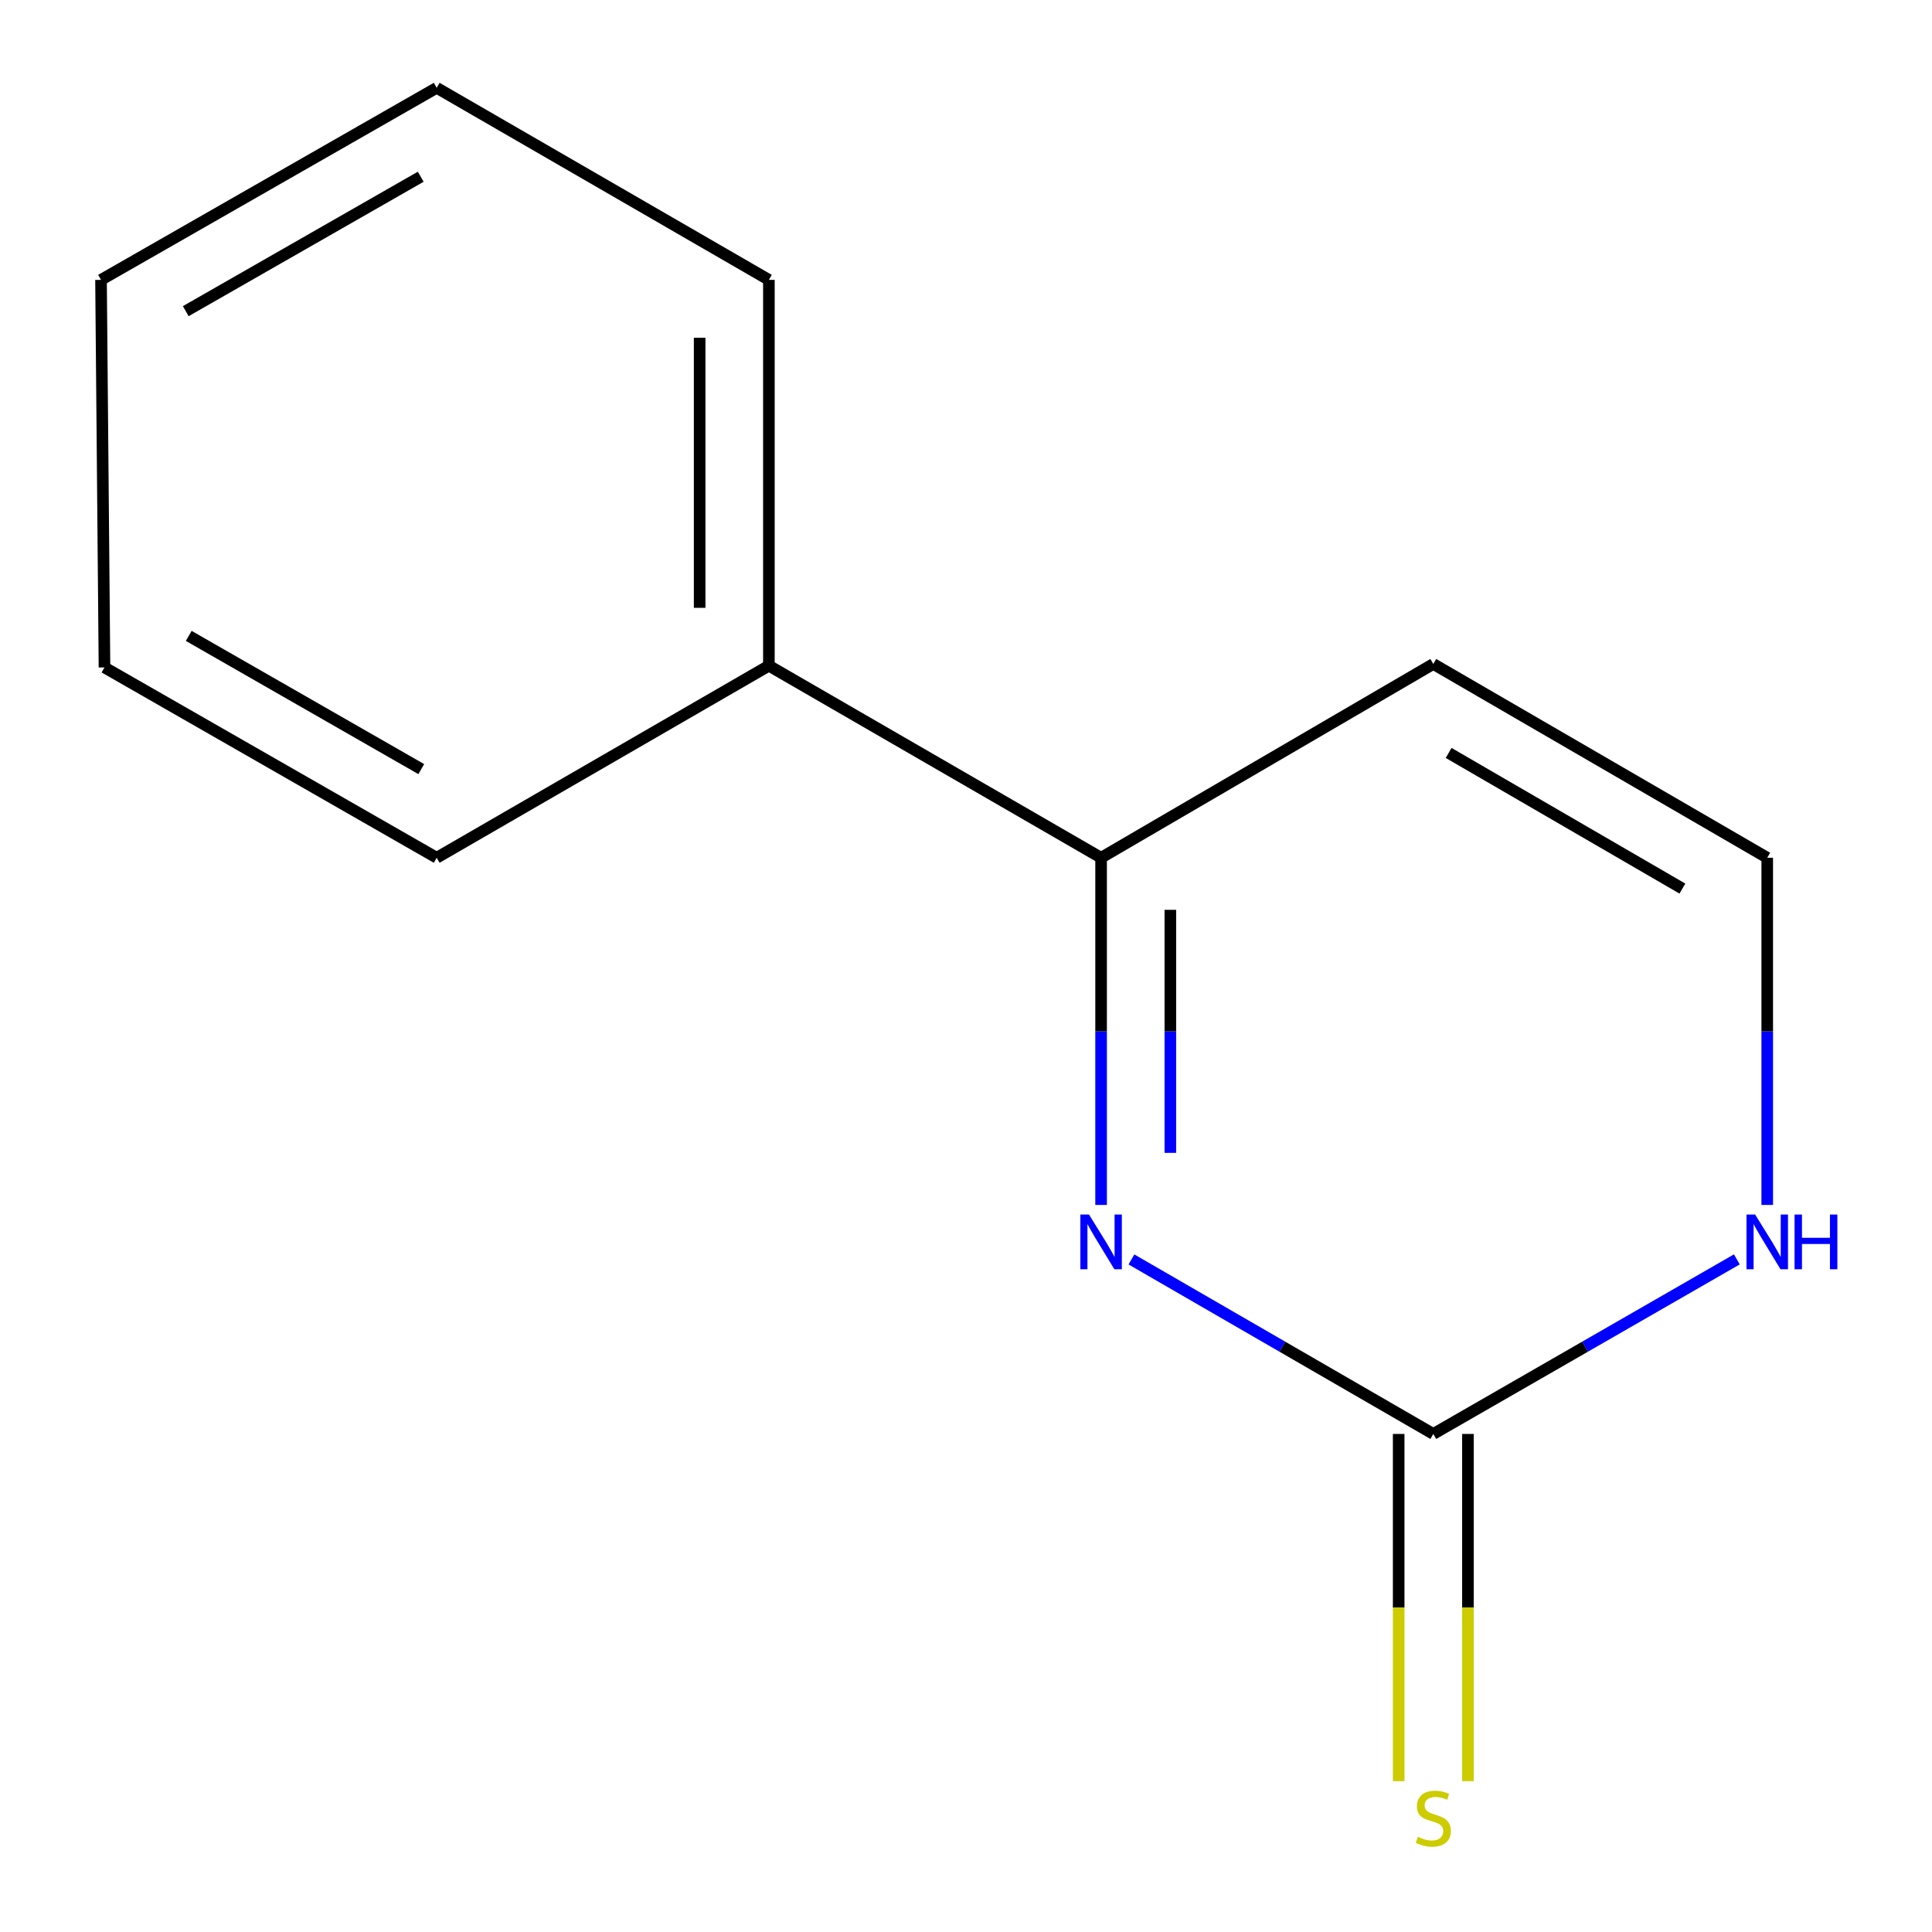 <?xml version='1.0' encoding='iso-8859-1'?>
<svg version='1.1' baseProfile='full'
              xmlns='http://www.w3.org/2000/svg'
                      xmlns:rdkit='http://www.rdkit.org/xml'
                      xmlns:xlink='http://www.w3.org/1999/xlink'
                  xml:space='preserve'
width='1000px' height='1000px' viewBox='0 0 1000 1000'>
<!-- END OF HEADER -->
<rect style='opacity:1.0;fill:#FFFFFF;stroke:none' width='1000' height='1000' x='0' y='0'> </rect>
<path class='bond-0' d='M 585.631,651.884 L 663.753,697.047' style='fill:none;fill-rule:evenodd;stroke:#0000FF;stroke-width:6px;stroke-linecap:butt;stroke-linejoin:miter;stroke-opacity:1' />
<path class='bond-0' d='M 663.753,697.047 L 741.875,742.21' style='fill:none;fill-rule:evenodd;stroke:#000000;stroke-width:6px;stroke-linecap:butt;stroke-linejoin:miter;stroke-opacity:1' />
<path class='bond-1' d='M 569.926,623.673 L 569.926,533.823' style='fill:none;fill-rule:evenodd;stroke:#0000FF;stroke-width:6px;stroke-linecap:butt;stroke-linejoin:miter;stroke-opacity:1' />
<path class='bond-1' d='M 569.926,533.823 L 569.926,443.973' style='fill:none;fill-rule:evenodd;stroke:#000000;stroke-width:6px;stroke-linecap:butt;stroke-linejoin:miter;stroke-opacity:1' />
<path class='bond-1' d='M 605.769,596.718 L 605.769,533.823' style='fill:none;fill-rule:evenodd;stroke:#0000FF;stroke-width:6px;stroke-linecap:butt;stroke-linejoin:miter;stroke-opacity:1' />
<path class='bond-1' d='M 605.769,533.823 L 605.769,470.928' style='fill:none;fill-rule:evenodd;stroke:#000000;stroke-width:6px;stroke-linecap:butt;stroke-linejoin:miter;stroke-opacity:1' />
<path class='bond-2' d='M 741.875,742.21 L 820.435,697.029' style='fill:none;fill-rule:evenodd;stroke:#000000;stroke-width:6px;stroke-linecap:butt;stroke-linejoin:miter;stroke-opacity:1' />
<path class='bond-2' d='M 820.435,697.029 L 898.995,651.848' style='fill:none;fill-rule:evenodd;stroke:#0000FF;stroke-width:6px;stroke-linecap:butt;stroke-linejoin:miter;stroke-opacity:1' />
<path class='bond-3' d='M 723.953,742.21 L 723.953,832.07' style='fill:none;fill-rule:evenodd;stroke:#000000;stroke-width:6px;stroke-linecap:butt;stroke-linejoin:miter;stroke-opacity:1' />
<path class='bond-3' d='M 723.953,832.07 L 723.953,921.931' style='fill:none;fill-rule:evenodd;stroke:#CCCC00;stroke-width:6px;stroke-linecap:butt;stroke-linejoin:miter;stroke-opacity:1' />
<path class='bond-3' d='M 759.796,742.21 L 759.796,832.07' style='fill:none;fill-rule:evenodd;stroke:#000000;stroke-width:6px;stroke-linecap:butt;stroke-linejoin:miter;stroke-opacity:1' />
<path class='bond-3' d='M 759.796,832.07 L 759.796,921.931' style='fill:none;fill-rule:evenodd;stroke:#CCCC00;stroke-width:6px;stroke-linecap:butt;stroke-linejoin:miter;stroke-opacity:1' />
<path class='bond-4' d='M 569.926,443.973 L 741.875,343.671' style='fill:none;fill-rule:evenodd;stroke:#000000;stroke-width:6px;stroke-linecap:butt;stroke-linejoin:miter;stroke-opacity:1' />
<path class='bond-5' d='M 569.926,443.973 L 397.977,344.567' style='fill:none;fill-rule:evenodd;stroke:#000000;stroke-width:6px;stroke-linecap:butt;stroke-linejoin:miter;stroke-opacity:1' />
<path class='bond-6' d='M 914.719,623.673 L 914.719,533.823' style='fill:none;fill-rule:evenodd;stroke:#0000FF;stroke-width:6px;stroke-linecap:butt;stroke-linejoin:miter;stroke-opacity:1' />
<path class='bond-6' d='M 914.719,533.823 L 914.719,443.973' style='fill:none;fill-rule:evenodd;stroke:#000000;stroke-width:6px;stroke-linecap:butt;stroke-linejoin:miter;stroke-opacity:1' />
<path class='bond-7' d='M 741.875,343.671 L 914.719,443.973' style='fill:none;fill-rule:evenodd;stroke:#000000;stroke-width:6px;stroke-linecap:butt;stroke-linejoin:miter;stroke-opacity:1' />
<path class='bond-7' d='M 749.811,389.718 L 870.802,459.929' style='fill:none;fill-rule:evenodd;stroke:#000000;stroke-width:6px;stroke-linecap:butt;stroke-linejoin:miter;stroke-opacity:1' />
<path class='bond-8' d='M 397.977,344.567 L 397.977,144.86' style='fill:none;fill-rule:evenodd;stroke:#000000;stroke-width:6px;stroke-linecap:butt;stroke-linejoin:miter;stroke-opacity:1' />
<path class='bond-8' d='M 362.134,314.611 L 362.134,174.816' style='fill:none;fill-rule:evenodd;stroke:#000000;stroke-width:6px;stroke-linecap:butt;stroke-linejoin:miter;stroke-opacity:1' />
<path class='bond-9' d='M 397.977,344.567 L 226.029,443.973' style='fill:none;fill-rule:evenodd;stroke:#000000;stroke-width:6px;stroke-linecap:butt;stroke-linejoin:miter;stroke-opacity:1' />
<path class='bond-10' d='M 397.977,144.86 L 226.029,45.455' style='fill:none;fill-rule:evenodd;stroke:#000000;stroke-width:6px;stroke-linecap:butt;stroke-linejoin:miter;stroke-opacity:1' />
<path class='bond-11' d='M 226.029,443.973 L 54.08,345.464' style='fill:none;fill-rule:evenodd;stroke:#000000;stroke-width:6px;stroke-linecap:butt;stroke-linejoin:miter;stroke-opacity:1' />
<path class='bond-11' d='M 218.054,398.096 L 97.69,329.139' style='fill:none;fill-rule:evenodd;stroke:#000000;stroke-width:6px;stroke-linecap:butt;stroke-linejoin:miter;stroke-opacity:1' />
<path class='bond-12' d='M 54.08,345.464 L 52.288,144.86' style='fill:none;fill-rule:evenodd;stroke:#000000;stroke-width:6px;stroke-linecap:butt;stroke-linejoin:miter;stroke-opacity:1' />
<path class='bond-13' d='M 226.029,45.455 L 52.288,144.86' style='fill:none;fill-rule:evenodd;stroke:#000000;stroke-width:6px;stroke-linecap:butt;stroke-linejoin:miter;stroke-opacity:1' />
<path class='bond-13' d='M 217.768,91.477 L 96.149,161.06' style='fill:none;fill-rule:evenodd;stroke:#000000;stroke-width:6px;stroke-linecap:butt;stroke-linejoin:miter;stroke-opacity:1' />
<path  class='atom-0' d='M 563.666 628.644
L 572.946 643.644
Q 573.866 645.124, 575.346 647.804
Q 576.826 650.484, 576.906 650.644
L 576.906 628.644
L 580.666 628.644
L 580.666 656.964
L 576.786 656.964
L 566.826 640.564
Q 565.666 638.644, 564.426 636.444
Q 563.226 634.244, 562.866 633.564
L 562.866 656.964
L 559.186 656.964
L 559.186 628.644
L 563.666 628.644
' fill='#0000FF'/>
<path  class='atom-3' d='M 908.459 628.644
L 917.739 643.644
Q 918.659 645.124, 920.139 647.804
Q 921.619 650.484, 921.699 650.644
L 921.699 628.644
L 925.459 628.644
L 925.459 656.964
L 921.579 656.964
L 911.619 640.564
Q 910.459 638.644, 909.219 636.444
Q 908.019 634.244, 907.659 633.564
L 907.659 656.964
L 903.979 656.964
L 903.979 628.644
L 908.459 628.644
' fill='#0000FF'/>
<path  class='atom-3' d='M 928.859 628.644
L 932.699 628.644
L 932.699 640.684
L 947.179 640.684
L 947.179 628.644
L 951.019 628.644
L 951.019 656.964
L 947.179 656.964
L 947.179 643.884
L 932.699 643.884
L 932.699 656.964
L 928.859 656.964
L 928.859 628.644
' fill='#0000FF'/>
<path  class='atom-6' d='M 733.875 950.741
Q 734.195 950.861, 735.515 951.421
Q 736.835 951.981, 738.275 952.341
Q 739.755 952.661, 741.195 952.661
Q 743.875 952.661, 745.435 951.381
Q 746.995 950.061, 746.995 947.781
Q 746.995 946.221, 746.195 945.261
Q 745.435 944.301, 744.235 943.781
Q 743.035 943.261, 741.035 942.661
Q 738.515 941.901, 736.995 941.181
Q 735.515 940.461, 734.435 938.941
Q 733.395 937.421, 733.395 934.861
Q 733.395 931.301, 735.795 929.101
Q 738.235 926.901, 743.035 926.901
Q 746.315 926.901, 750.035 928.461
L 749.115 931.541
Q 745.715 930.141, 743.155 930.141
Q 740.395 930.141, 738.875 931.301
Q 737.355 932.421, 737.395 934.381
Q 737.395 935.901, 738.155 936.821
Q 738.955 937.741, 740.075 938.261
Q 741.235 938.781, 743.155 939.381
Q 745.715 940.181, 747.235 940.981
Q 748.755 941.781, 749.835 943.421
Q 750.955 945.021, 750.955 947.781
Q 750.955 951.701, 748.315 953.821
Q 745.715 955.901, 741.355 955.901
Q 738.835 955.901, 736.915 955.341
Q 735.035 954.821, 732.795 953.901
L 733.875 950.741
' fill='#CCCC00'/>
</svg>
